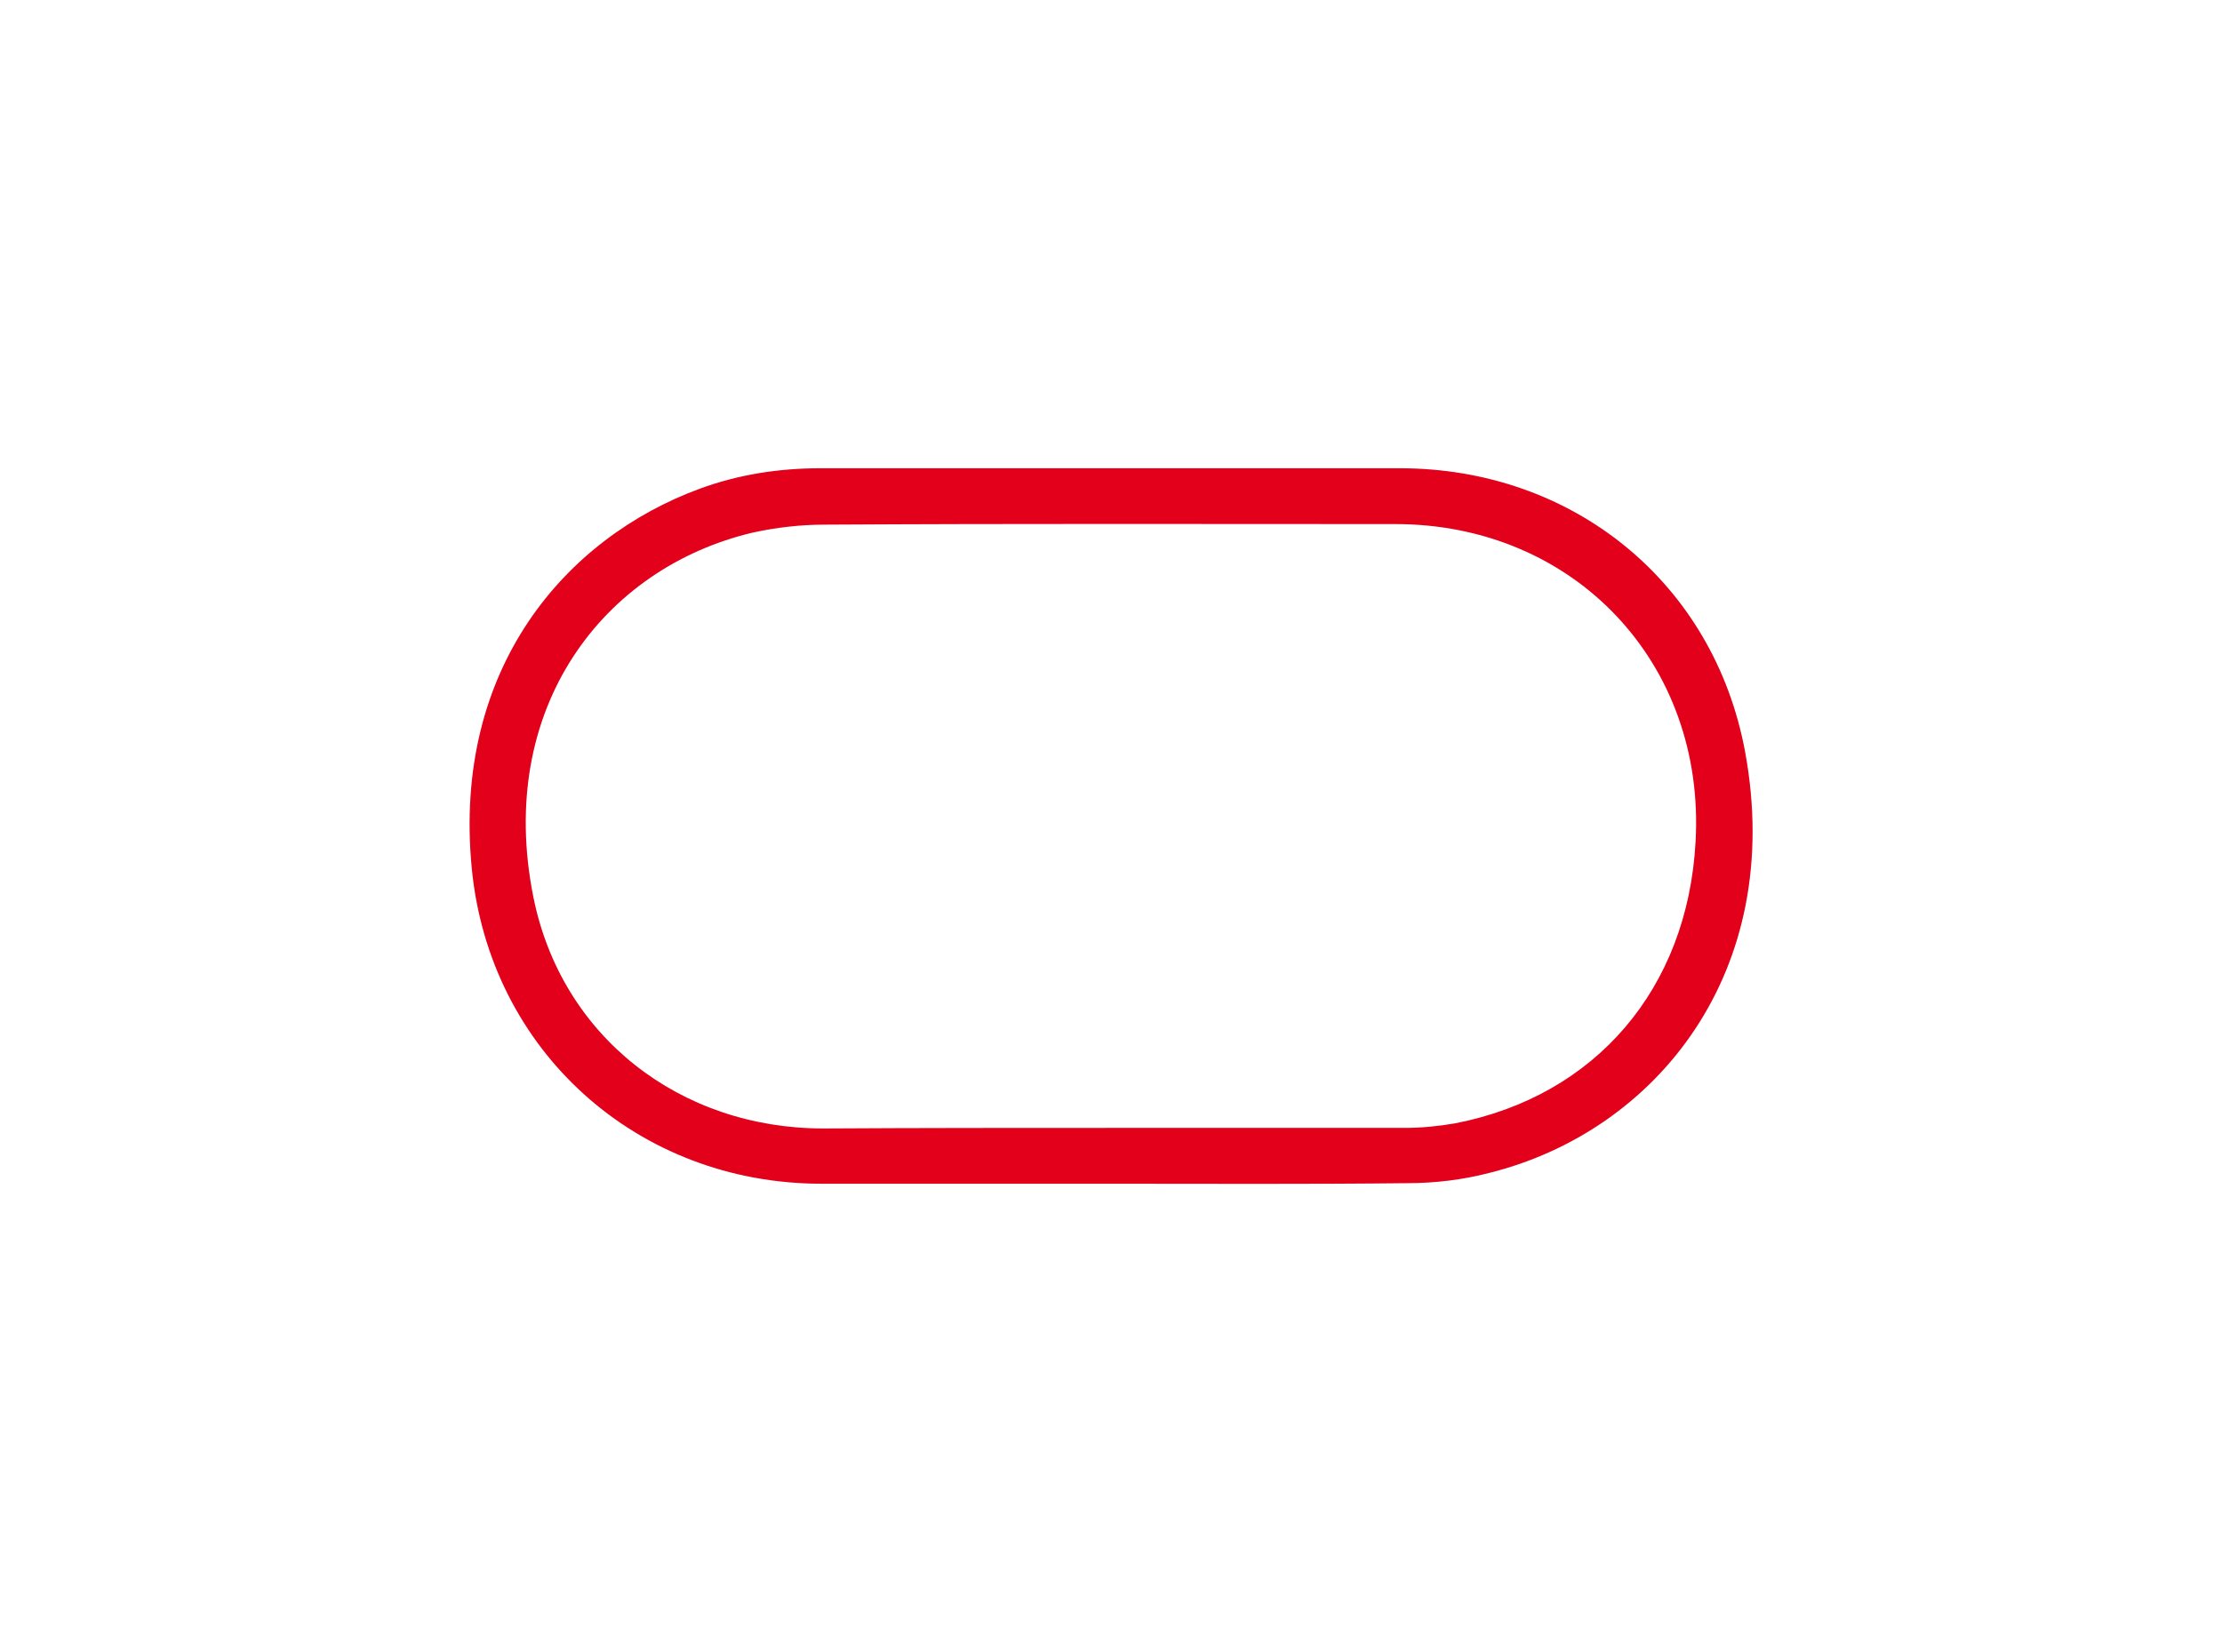 <?xml version="1.0" encoding="utf-8"?>
<!-- Generator: Adobe Illustrator 18.1.1, SVG Export Plug-In . SVG Version: 6.00 Build 0)  -->
<svg xmlns="http://www.w3.org/2000/svg" xmlns:xlink="http://www.w3.org/1999/xlink" version="1.1" id="Ebene_1" x="0px" y="0px" viewBox="0 0 390 290" enable-background="new 0 0 390 290" xml:space="preserve">
<g id="Rohr_Oval">
	<g>
		<path fill="#e2001a" d="M194.9,207.8c-16.9,0-33.8,0-50.7,0c-32.3,0-58.3-23.3-61.4-55.4c-3.4-35.2,16.6-58,40-66.6c6.8-2.5,13.9-3.6,21.2-3.6    c33.9,0,67.8,0,101.7,0c30.3,0,55.1,20,60.6,49.8c7.1,38.6-15.6,66.6-44.9,73.9c-4.6,1.2-9.5,1.8-14.3,1.8    C229.7,207.9,212.3,207.8,194.9,207.8z M195,198c17.2,0,34.4,0,51.6,0c2.9,0,5.9-0.3,8.8-0.8c24.7-4.8,40.8-23.7,42.2-49.4    c1.8-31.4-21.3-55.8-52.7-55.8c-33.4,0-66.8-0.1-100.2,0.1c-4.2,0-8.5,0.5-12.6,1.4c-26.2,6.2-45.1,30.8-38.5,63.9    c4.9,24.6,25.8,40.7,50.9,40.7C161.4,198,178.2,198,195,198z"/>
	</g>
	
	
</g>

</svg>
